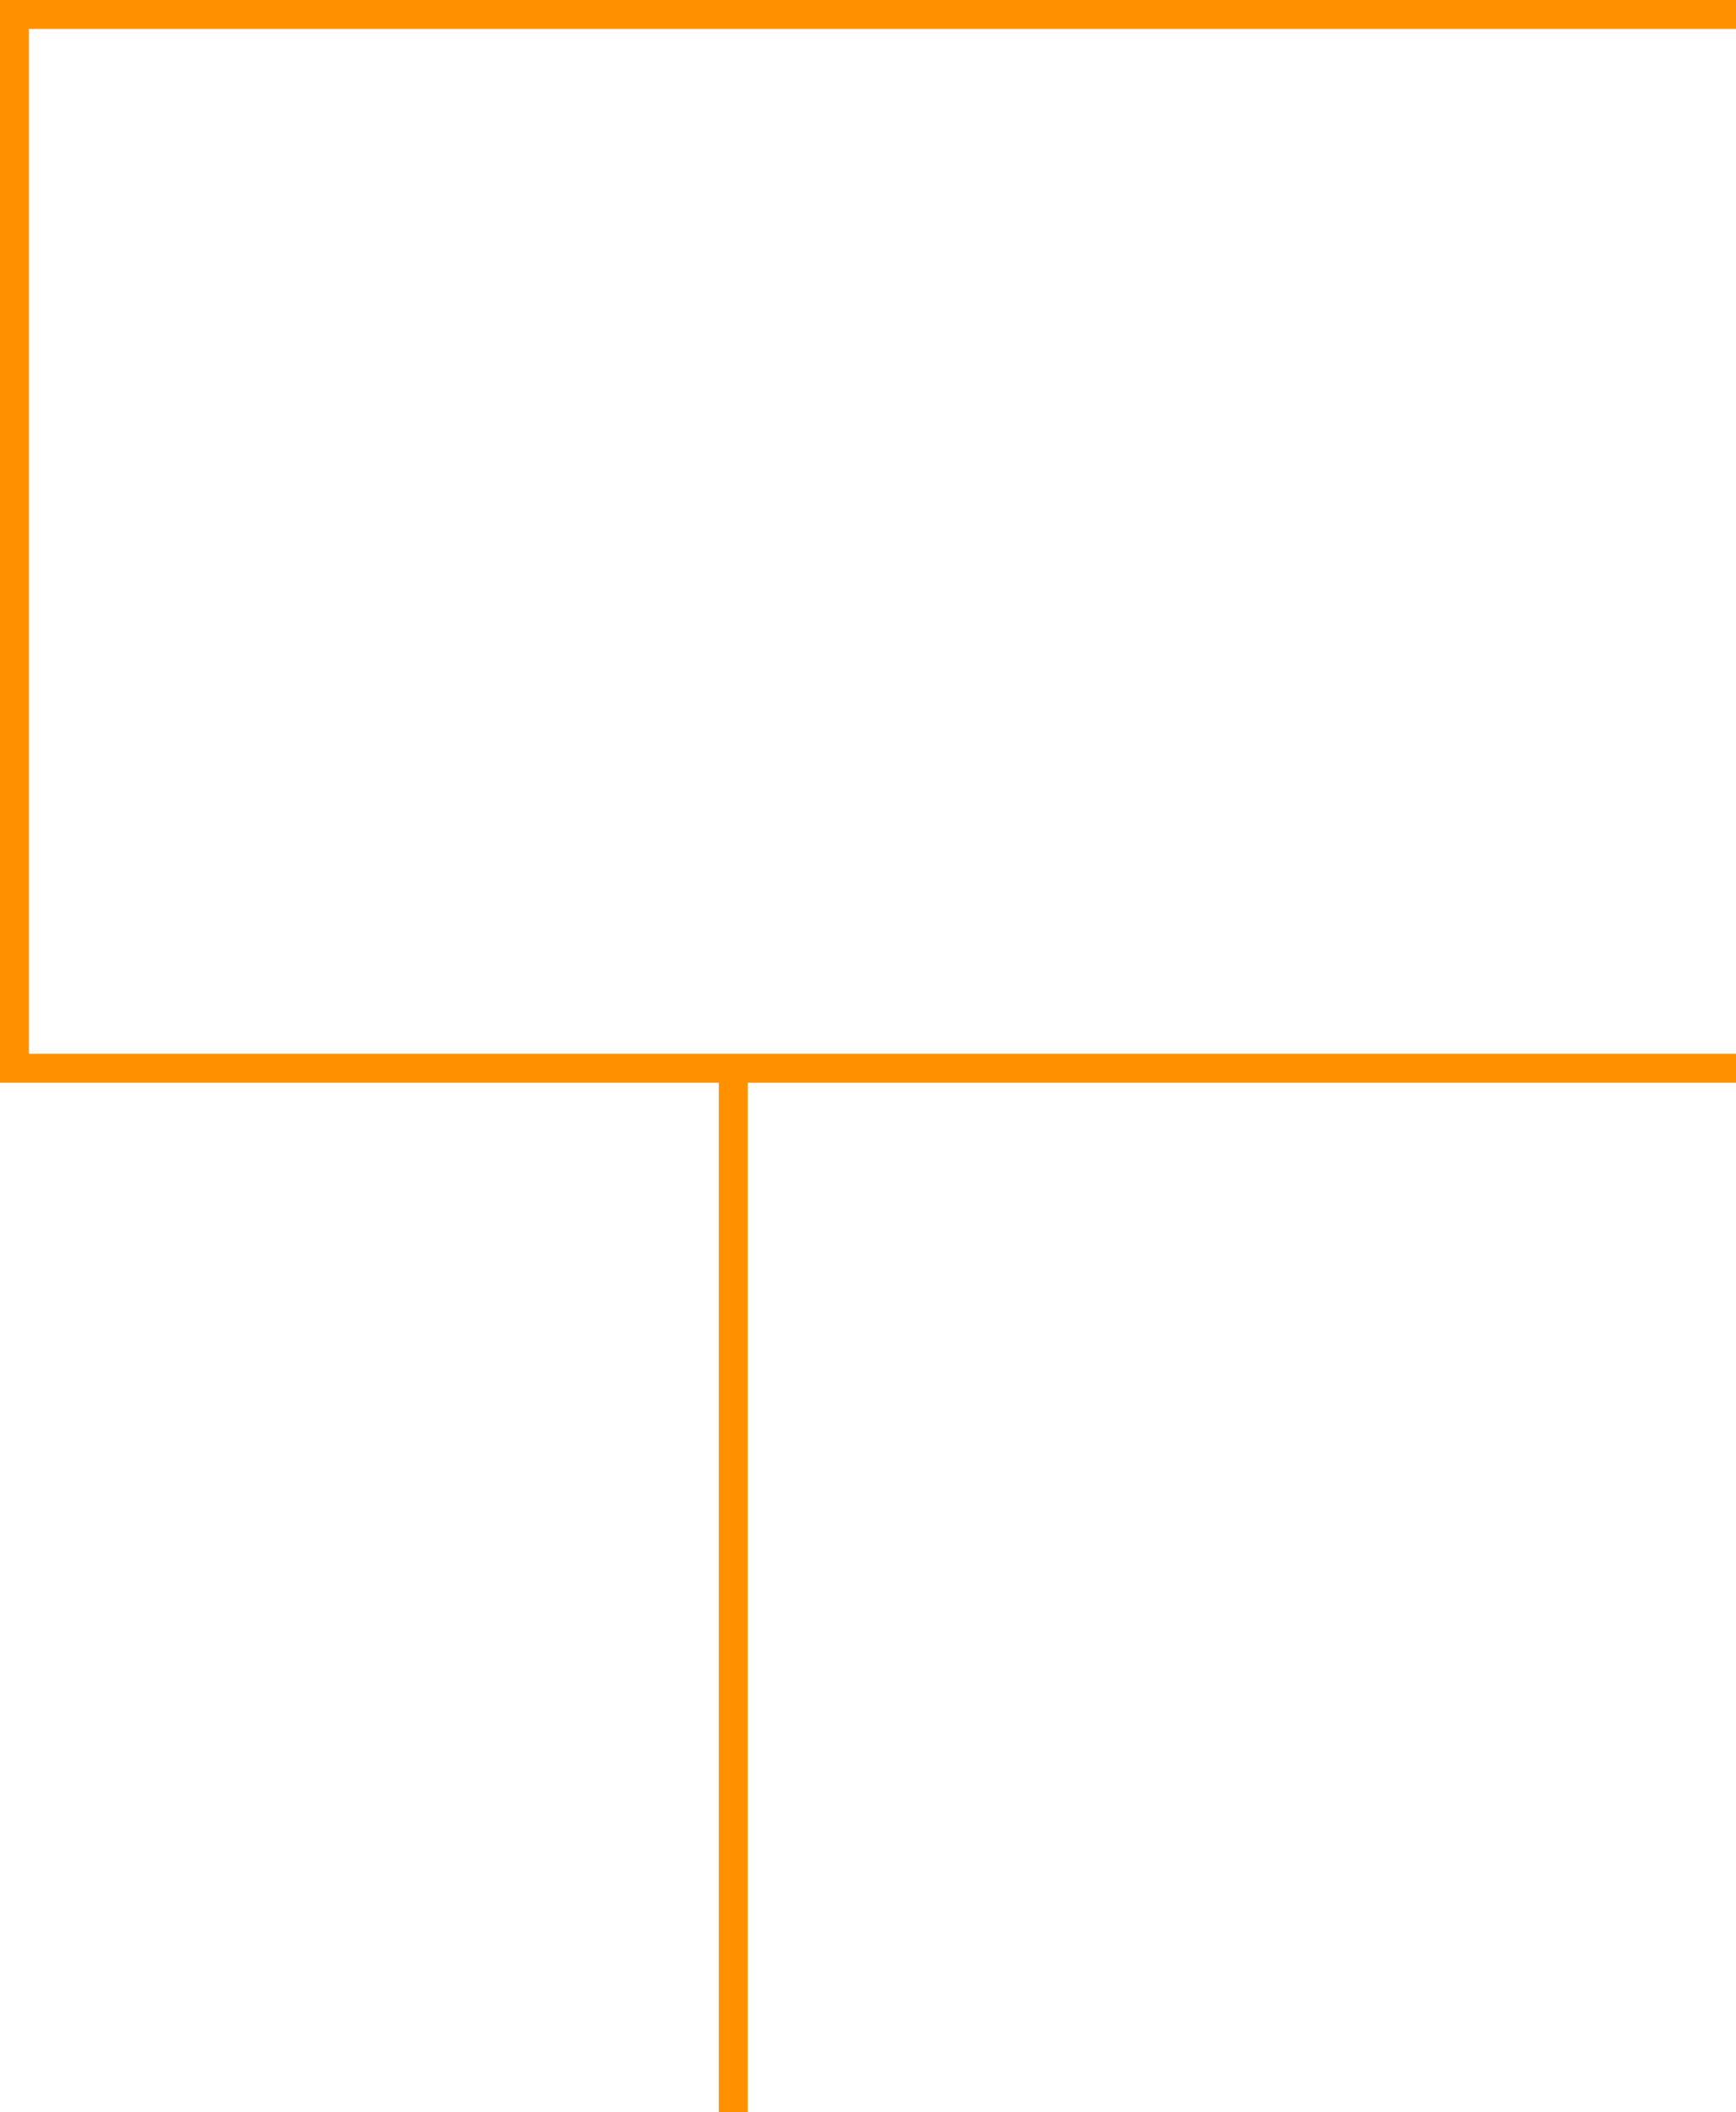 <svg xmlns="http://www.w3.org/2000/svg" width="60.033" height="73.031" viewBox="0 0 60.033 73.031">
  <g id="Groupe_63460" data-name="Groupe 63460" transform="translate(0.5 0.5)">
    <path id="Tracé_118831" data-name="Tracé 118831" d="M59.533.5H0V36.935H59.533" transform="translate(0 -0.5)" fill="none" stroke="#ff9100" stroke-miterlimit="10" stroke-width="1"/>
    <line id="Ligne_405" data-name="Ligne 405" y1="36.097" transform="translate(24.857 36.435)" fill="none" stroke="#ff9100" stroke-miterlimit="10" stroke-width="1"/>
  </g>
</svg>